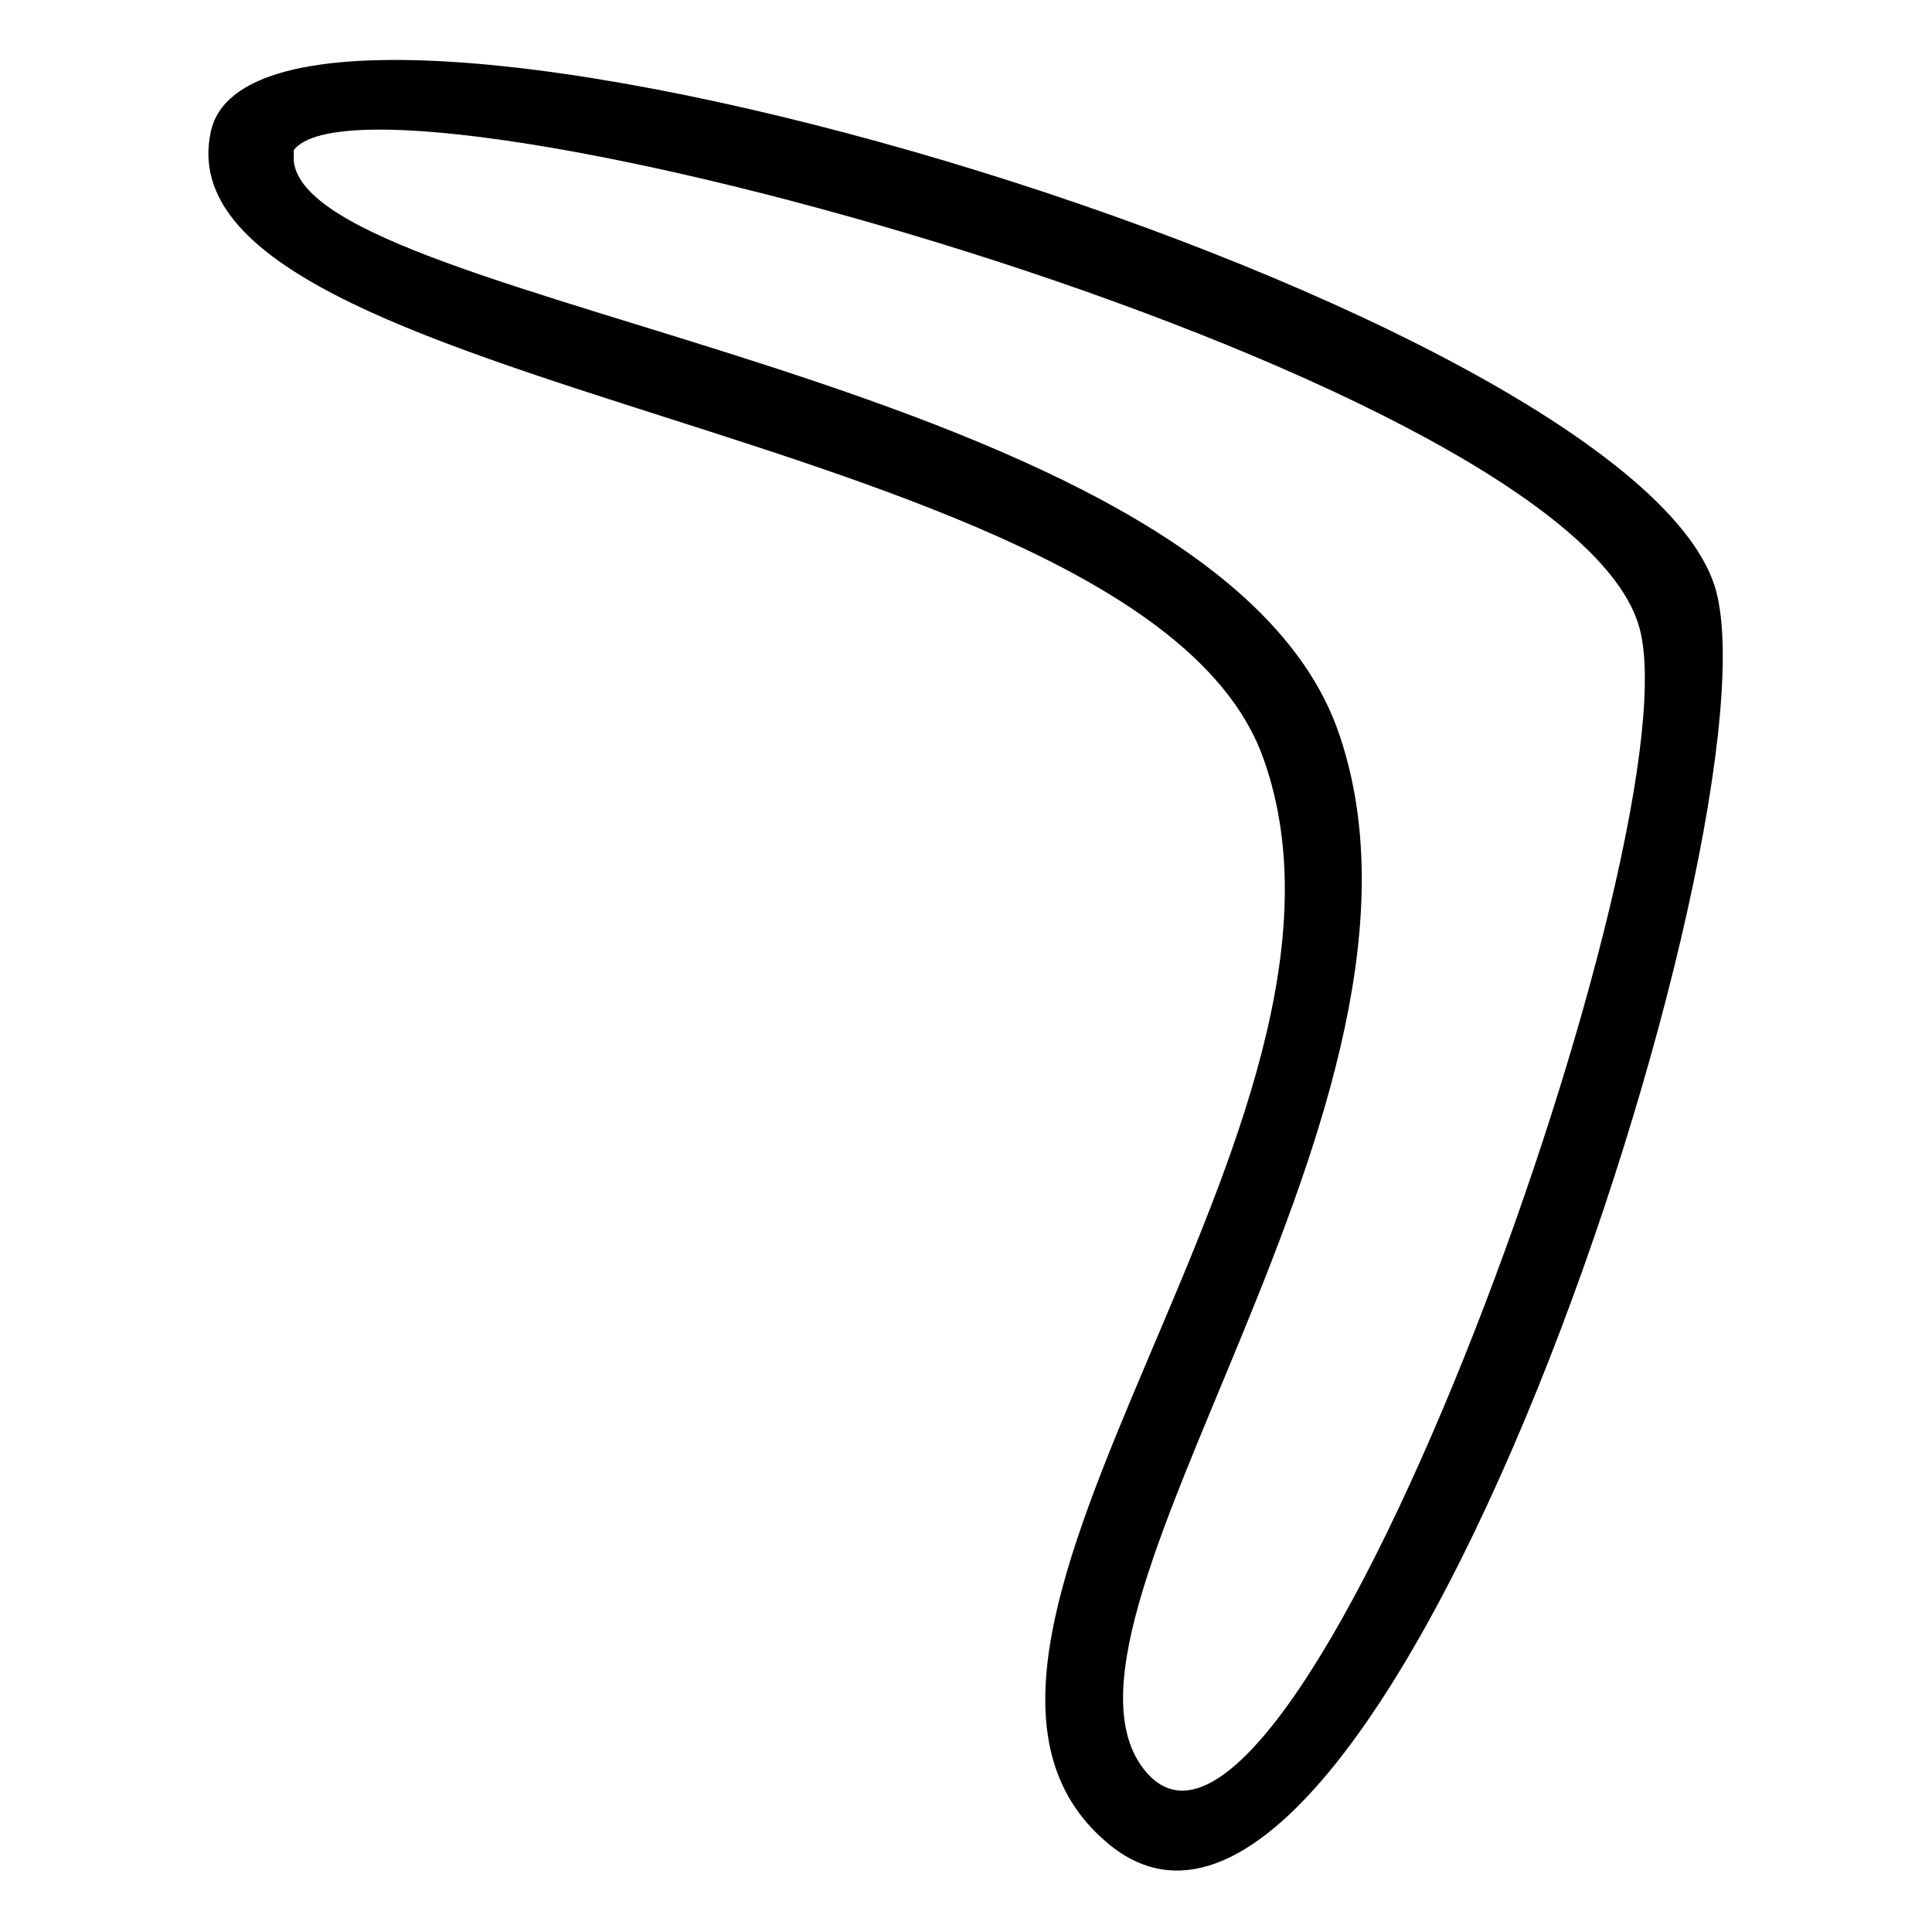 <?xml version="1.0" encoding="UTF-8"?>
<!-- Uploaded to: SVG Repo, www.svgrepo.com, Generator: SVG Repo Mixer Tools -->
<svg fill="#000000" width="800px" height="800px" version="1.1" viewBox="144 144 512 512" xmlns="http://www.w3.org/2000/svg">
 <path d="m435.98 631.09c-58.887-53.535 77.324-189.75 42.828-286.11-31.523-88.629-293.84-95.766-278.97-165.95 13.086-63.051 373.54 43.422 398.53 120.15 19.035 59.48-90.41 398.53-162.39 331.91zm-214.13-447.3v2.973c4.758 39.258 242.68 56.508 276.59 150.49 35.094 98.145-86.25 238.52-49.965 277.18 40.449 42.23 146.32-253.99 129.67-305.14-21.414-67.809-334.88-153.46-356.3-125.51z" fill-rule="evenodd"/>
</svg>